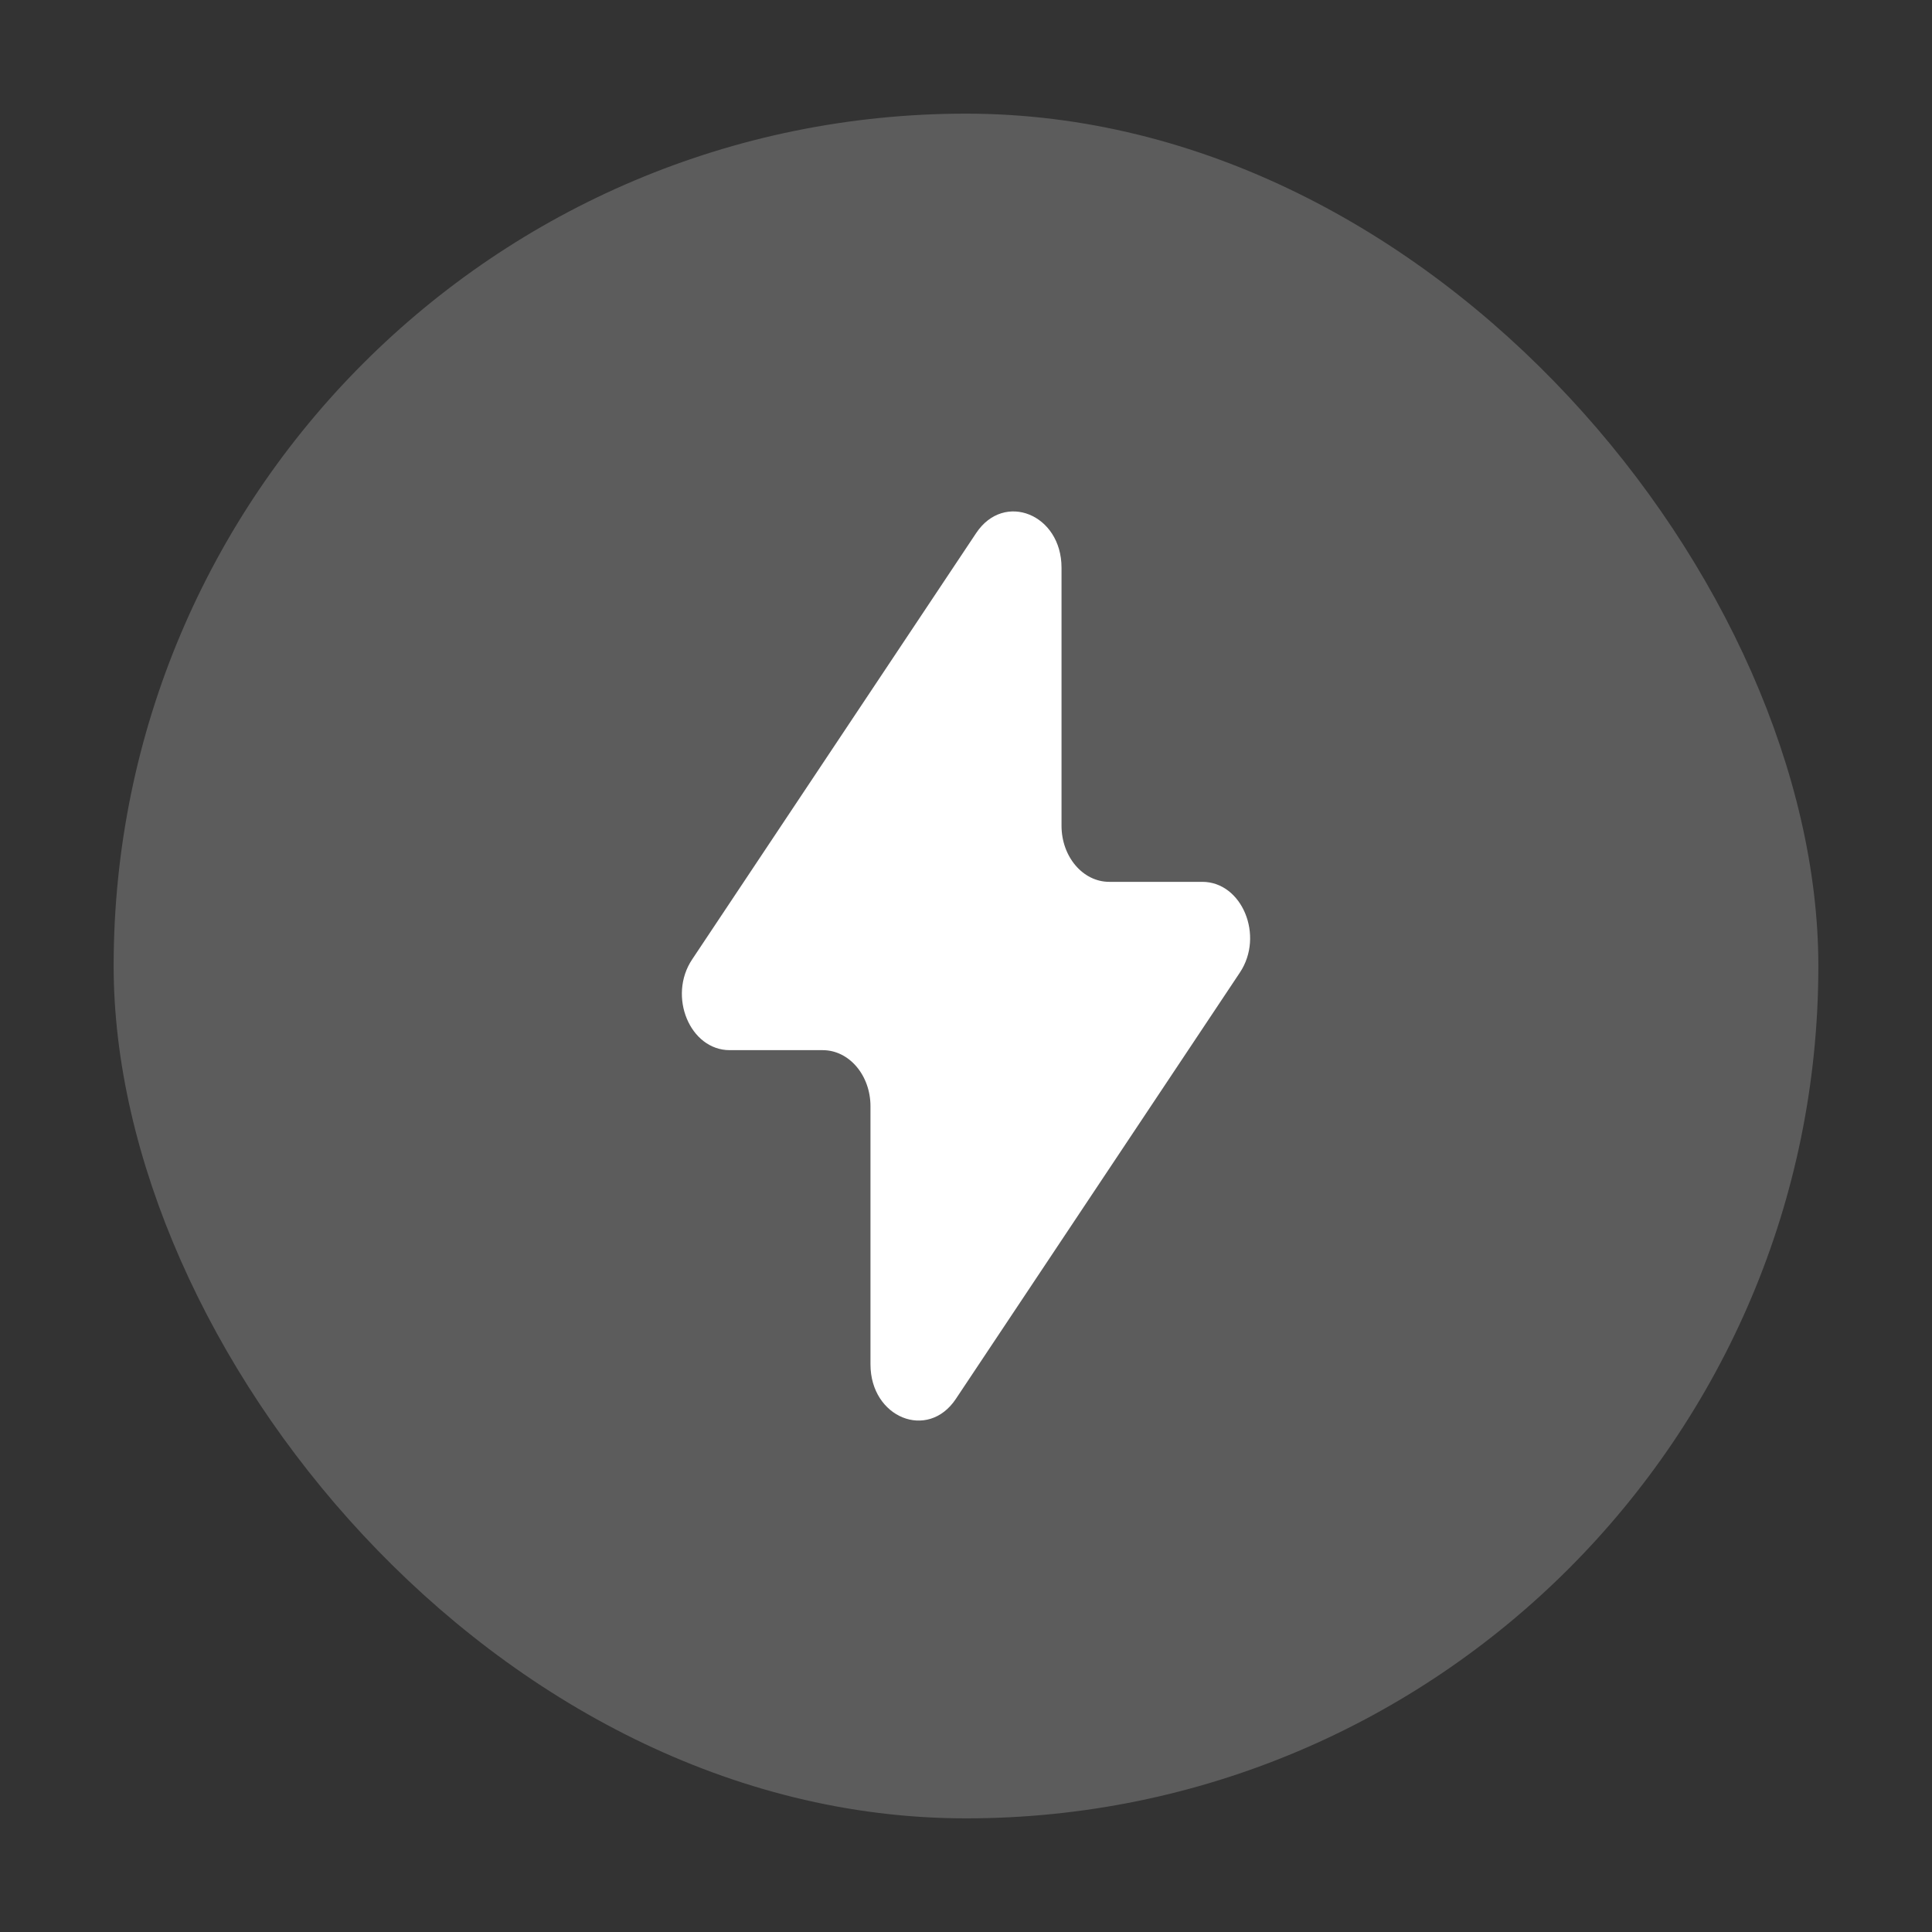 <svg width="34" height="34" viewBox="0 0 34 34" fill="none" xmlns="http://www.w3.org/2000/svg">
<rect x="0" y="0" width="34" height="34" fill="#333333" stroke="none"/>
<rect x="2" y="2" width="30" height="30" rx="15" fill="white" fill-opacity="0.2"/>
<path d="M12.18 16.885L17.179 9.381C17.671 8.642 18.681 9.051 18.681 9.989V14.531C18.681 15.077 19.057 15.519 19.521 15.519H21.158C21.858 15.519 22.252 16.467 21.82 17.115L16.821 24.619C16.329 25.358 15.319 24.949 15.319 24.011V19.469C15.319 18.923 14.943 18.481 14.479 18.481H12.842C12.142 18.481 11.748 17.533 12.18 16.885Z" fill="white"/>
</svg>
